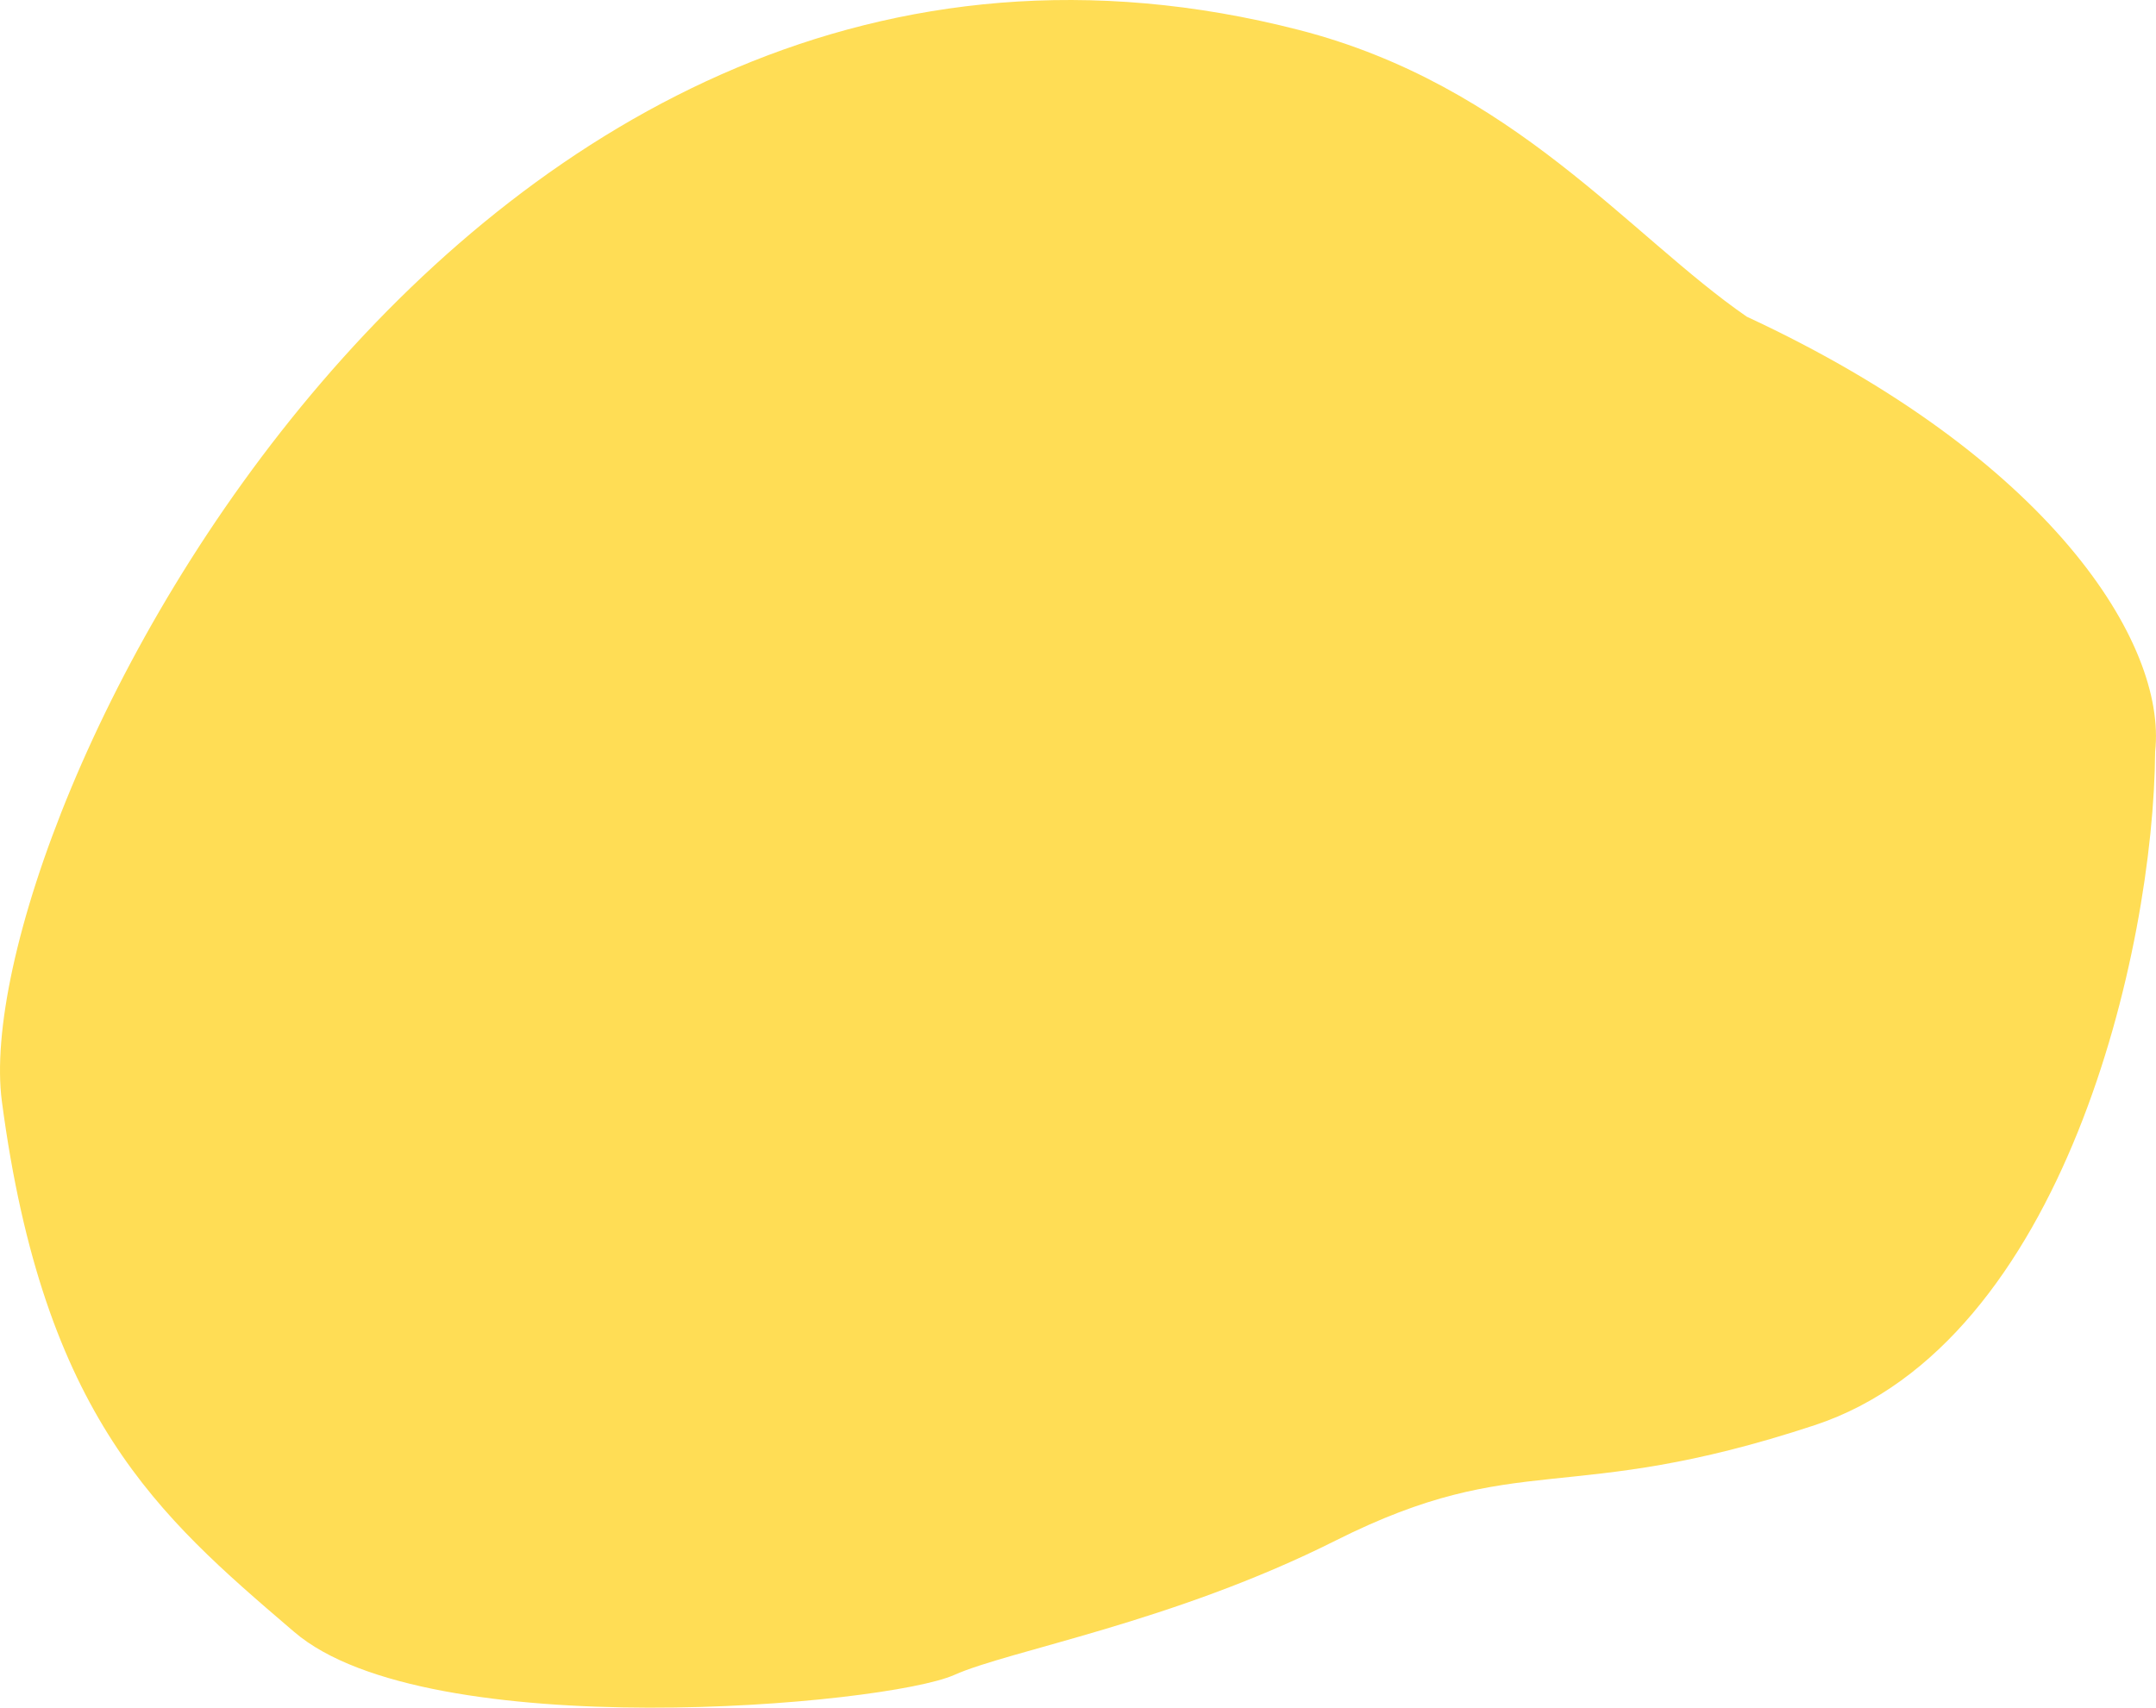 <?xml version="1.0" encoding="UTF-8"?> <svg xmlns="http://www.w3.org/2000/svg" id="Layer_1" data-name="Layer 1" viewBox="0 0 473.63 375.24"><defs><style>.cls-1{fill:#fd5;}</style></defs><path class="cls-1" d="M285.16,461.3c12-5.38,48-11.54,83.76-29.52,40.66-20.42,50.47-7.27,105.26-25.36s74.5-104.58,74.79-148c2.66-23.83-23.25-64.7-89.7-95.57-25.78-17.79-51.18-50.86-98.35-63C176.25,52.35,68,275.2,75.94,335.25c9.17,69.42,34.59,91.21,63.52,116l.73.62C169.41,476.92,270.13,468,285.16,461.3Z" transform="translate(-75.53 -93.26)"></path></svg> 